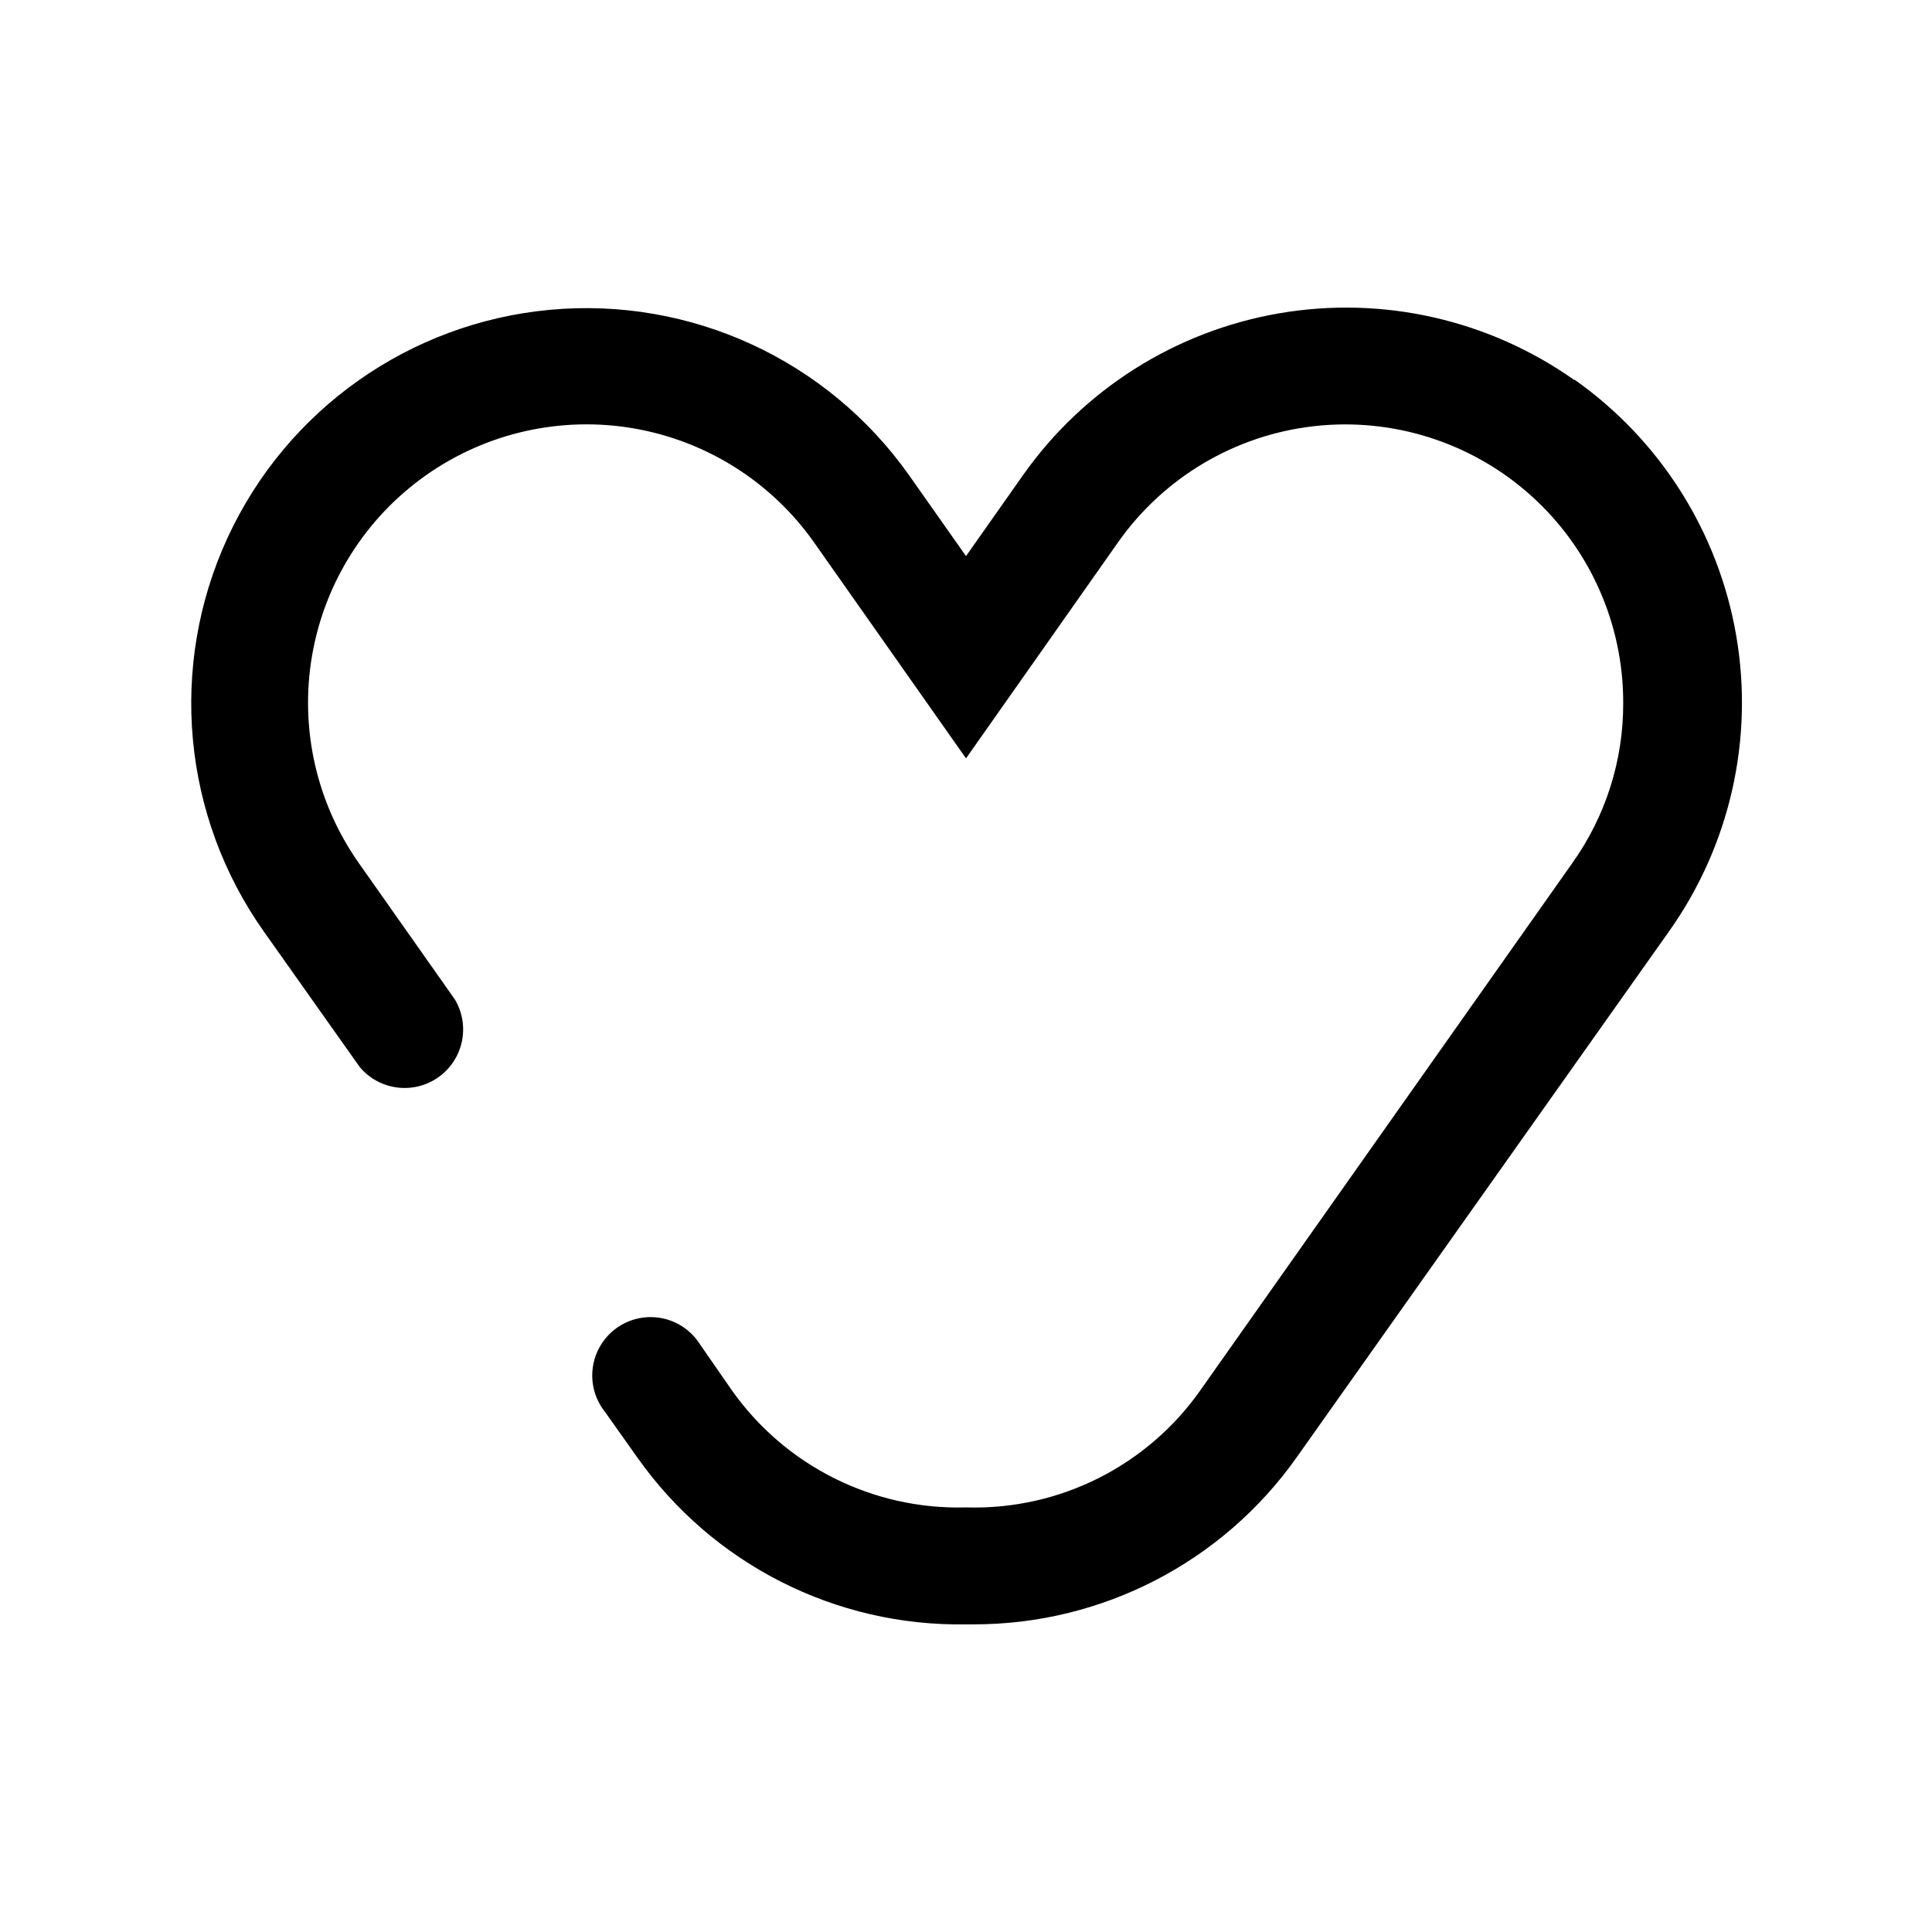 <?xml version="1.0" encoding="UTF-8"?>
<!-- Uploaded to: SVG Repo, www.svgrepo.com, Generator: SVG Repo Mixer Tools -->
<svg fill="#000000" width="800px" height="800px" version="1.1" viewBox="144 144 512 512" xmlns="http://www.w3.org/2000/svg">
 <path d="m561.22 244.72c-22.711-16.043-50.871-22.406-78.273-17.68-27.402 4.723-51.805 20.148-67.832 42.871l-15.113 21.461-15.113-21.461h-0.004c-21.598-30.543-57.852-47.246-95.105-43.812-37.25 3.434-69.844 26.48-85.496 60.457-15.652 33.977-11.988 73.727 9.609 104.27l25.492 36.023c3.387 3.988 8.551 6.004 13.746 5.359 5.191-0.641 9.707-3.859 12.016-8.555 2.309-4.695 2.094-10.238-0.57-14.742l-25.441-36.121c-11.285-15.988-15.754-35.805-12.43-55.086 3.324-19.285 14.176-36.457 30.164-47.742 15.988-11.285 35.801-15.754 55.086-12.43 19.285 3.328 36.457 14.176 47.742 30.164l40.305 57.281 40.305-57.281c12.105-17.176 30.973-28.363 51.848-30.746 20.879-2.383 41.781 4.262 57.449 18.27 15.664 14.004 24.602 34.035 24.562 55.047 0.062 15.223-4.66 30.078-13.5 42.473l-98.496 139.61c-14.082 20.086-37.293 31.777-61.816 31.137h-0.656c-24.508 0.586-47.699-11.09-61.816-31.137l-8.414-12.141c-2.273-3.578-5.918-6.062-10.078-6.875-4.156-0.816-8.469 0.113-11.926 2.566-3.457 2.453-5.754 6.219-6.356 10.414-0.602 4.195 0.543 8.453 3.168 11.777l8.613 12.141 0.004 0.004c19.918 28.258 52.539 44.824 87.109 44.234h1.965c34.043 0.055 65.988-16.441 85.645-44.234l98.797-139.55c16.062-22.707 22.43-50.871 17.703-78.277-4.723-27.406-20.156-51.812-42.891-67.828z"/>
</svg>